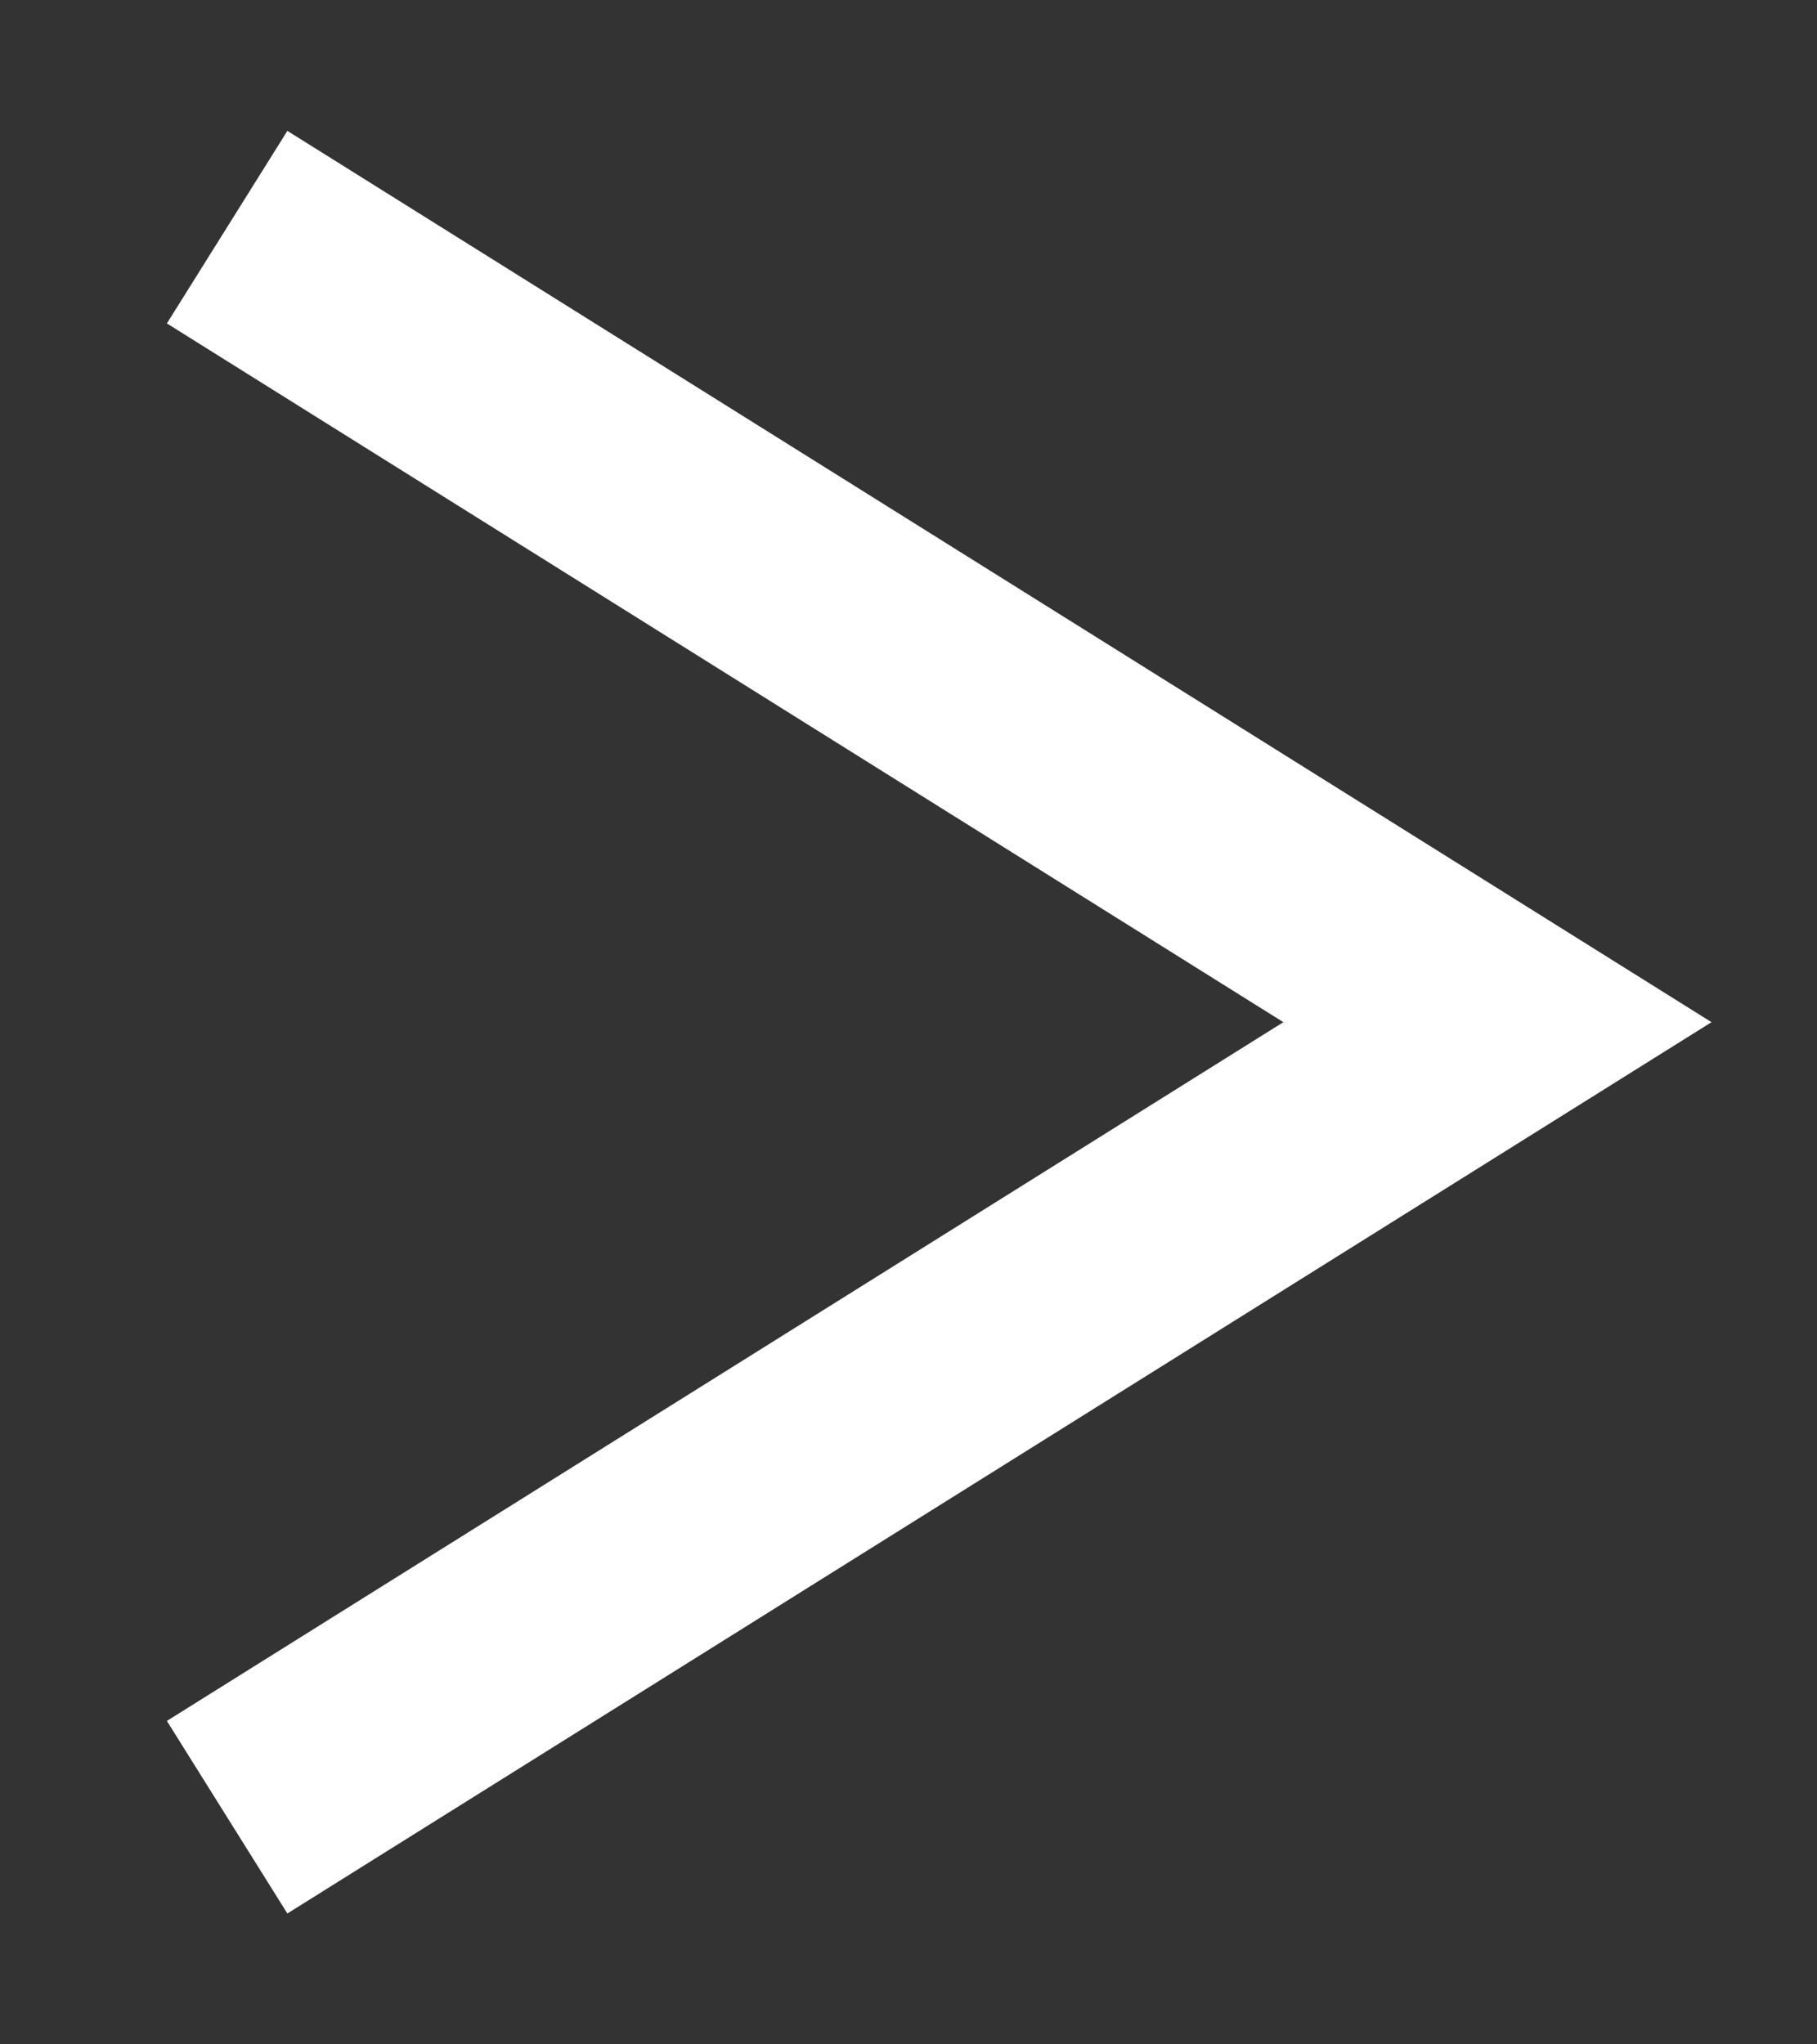<svg xmlns="http://www.w3.org/2000/svg" width="8" height="9" fill="none"><rect width="100%" height="100%" fill="#333333" stroke="none"/><path stroke="#fff" stroke-miterlimit="10" d="m1 8 5.593-3.5L1 1"/></svg>
